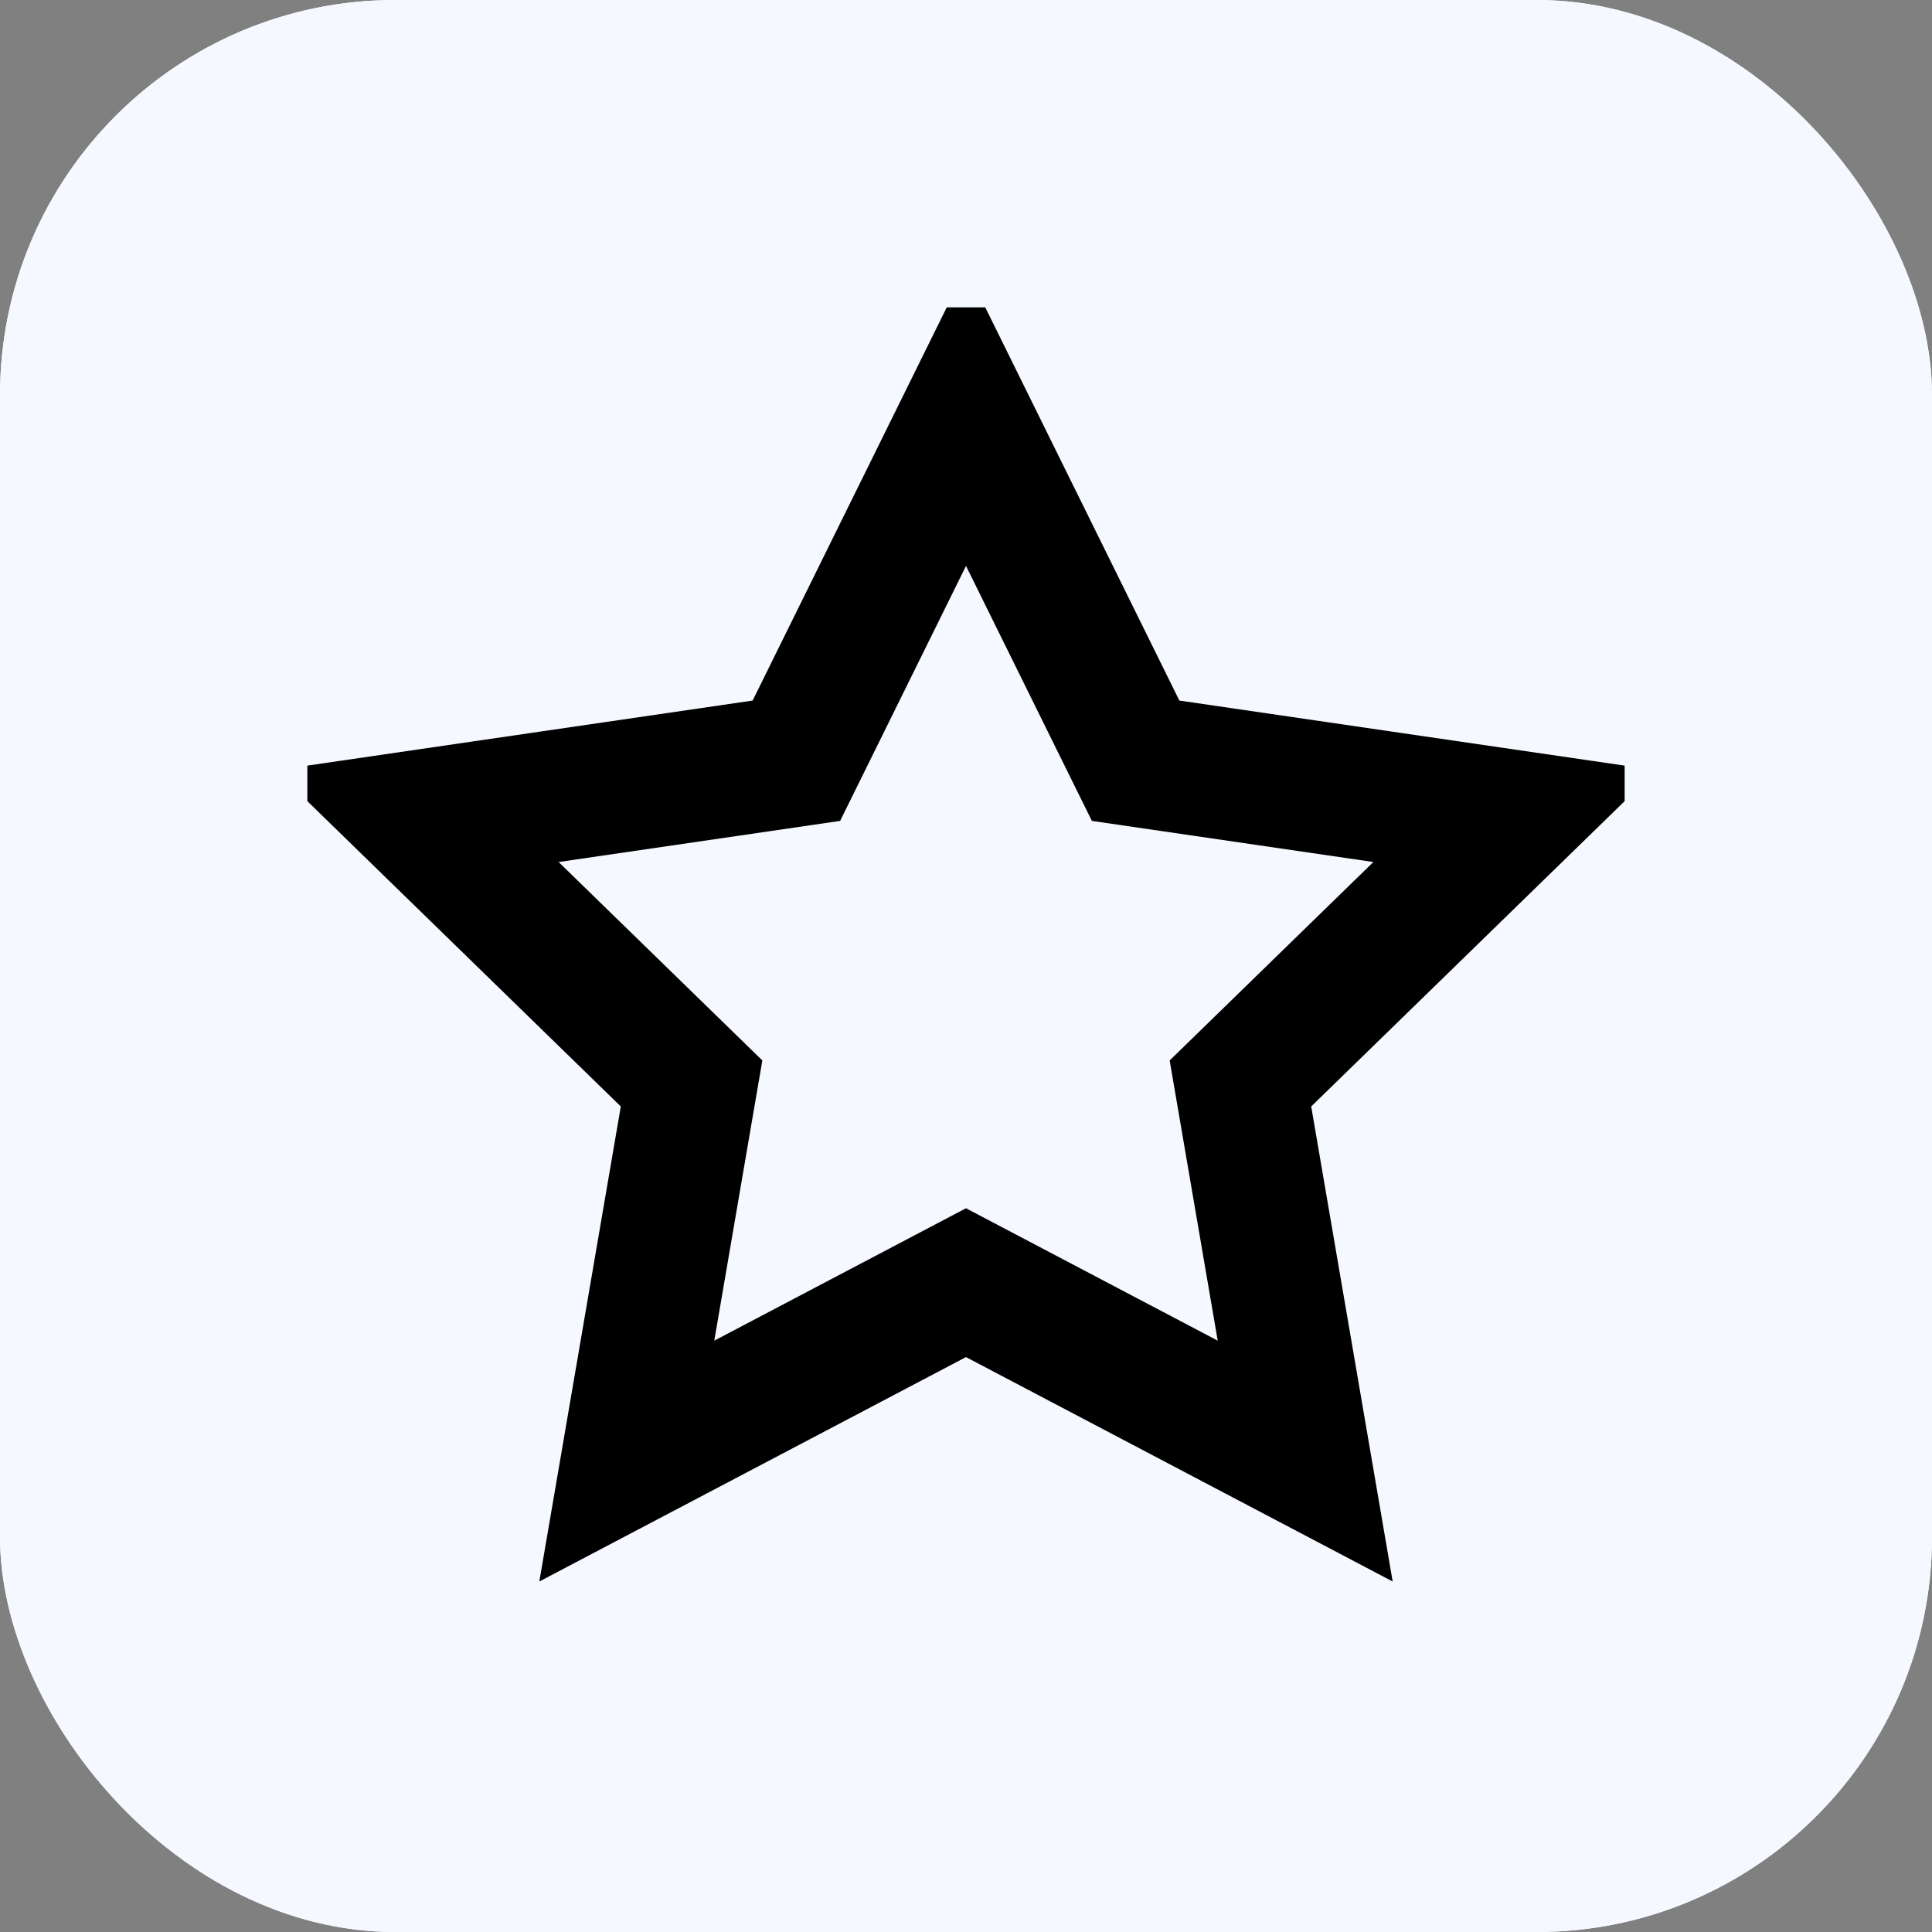 <svg width="44" height="44" viewBox="0 0 44 44" fill="none" xmlns="http://www.w3.org/2000/svg">
<rect x="0" y="0" width="44" height="44" fill="#808080" stroke="none"/>
<rect width="44" height="44" rx="9" fill="#F5F8FF"/>
<rect width="44" height="44" rx="9" fill="#F5F8FF"/>
<g clip-path="url(#clip0_143_427)">
<path d="M22 9.5L25.863 17.325L34.5 18.587L28.25 24.675L29.725 33.275L22 29.212L14.275 33.275L15.75 24.675L9.5 18.587L18.137 17.325L22 9.5Z" stroke="black" stroke-width="3" stroke-linecap="round"/>
</g>
<defs>
<clipPath id="clip0_143_427">
<rect width="30" height="30" fill="white" transform="translate(7 7)"/>
</clipPath>
</defs>
</svg>
